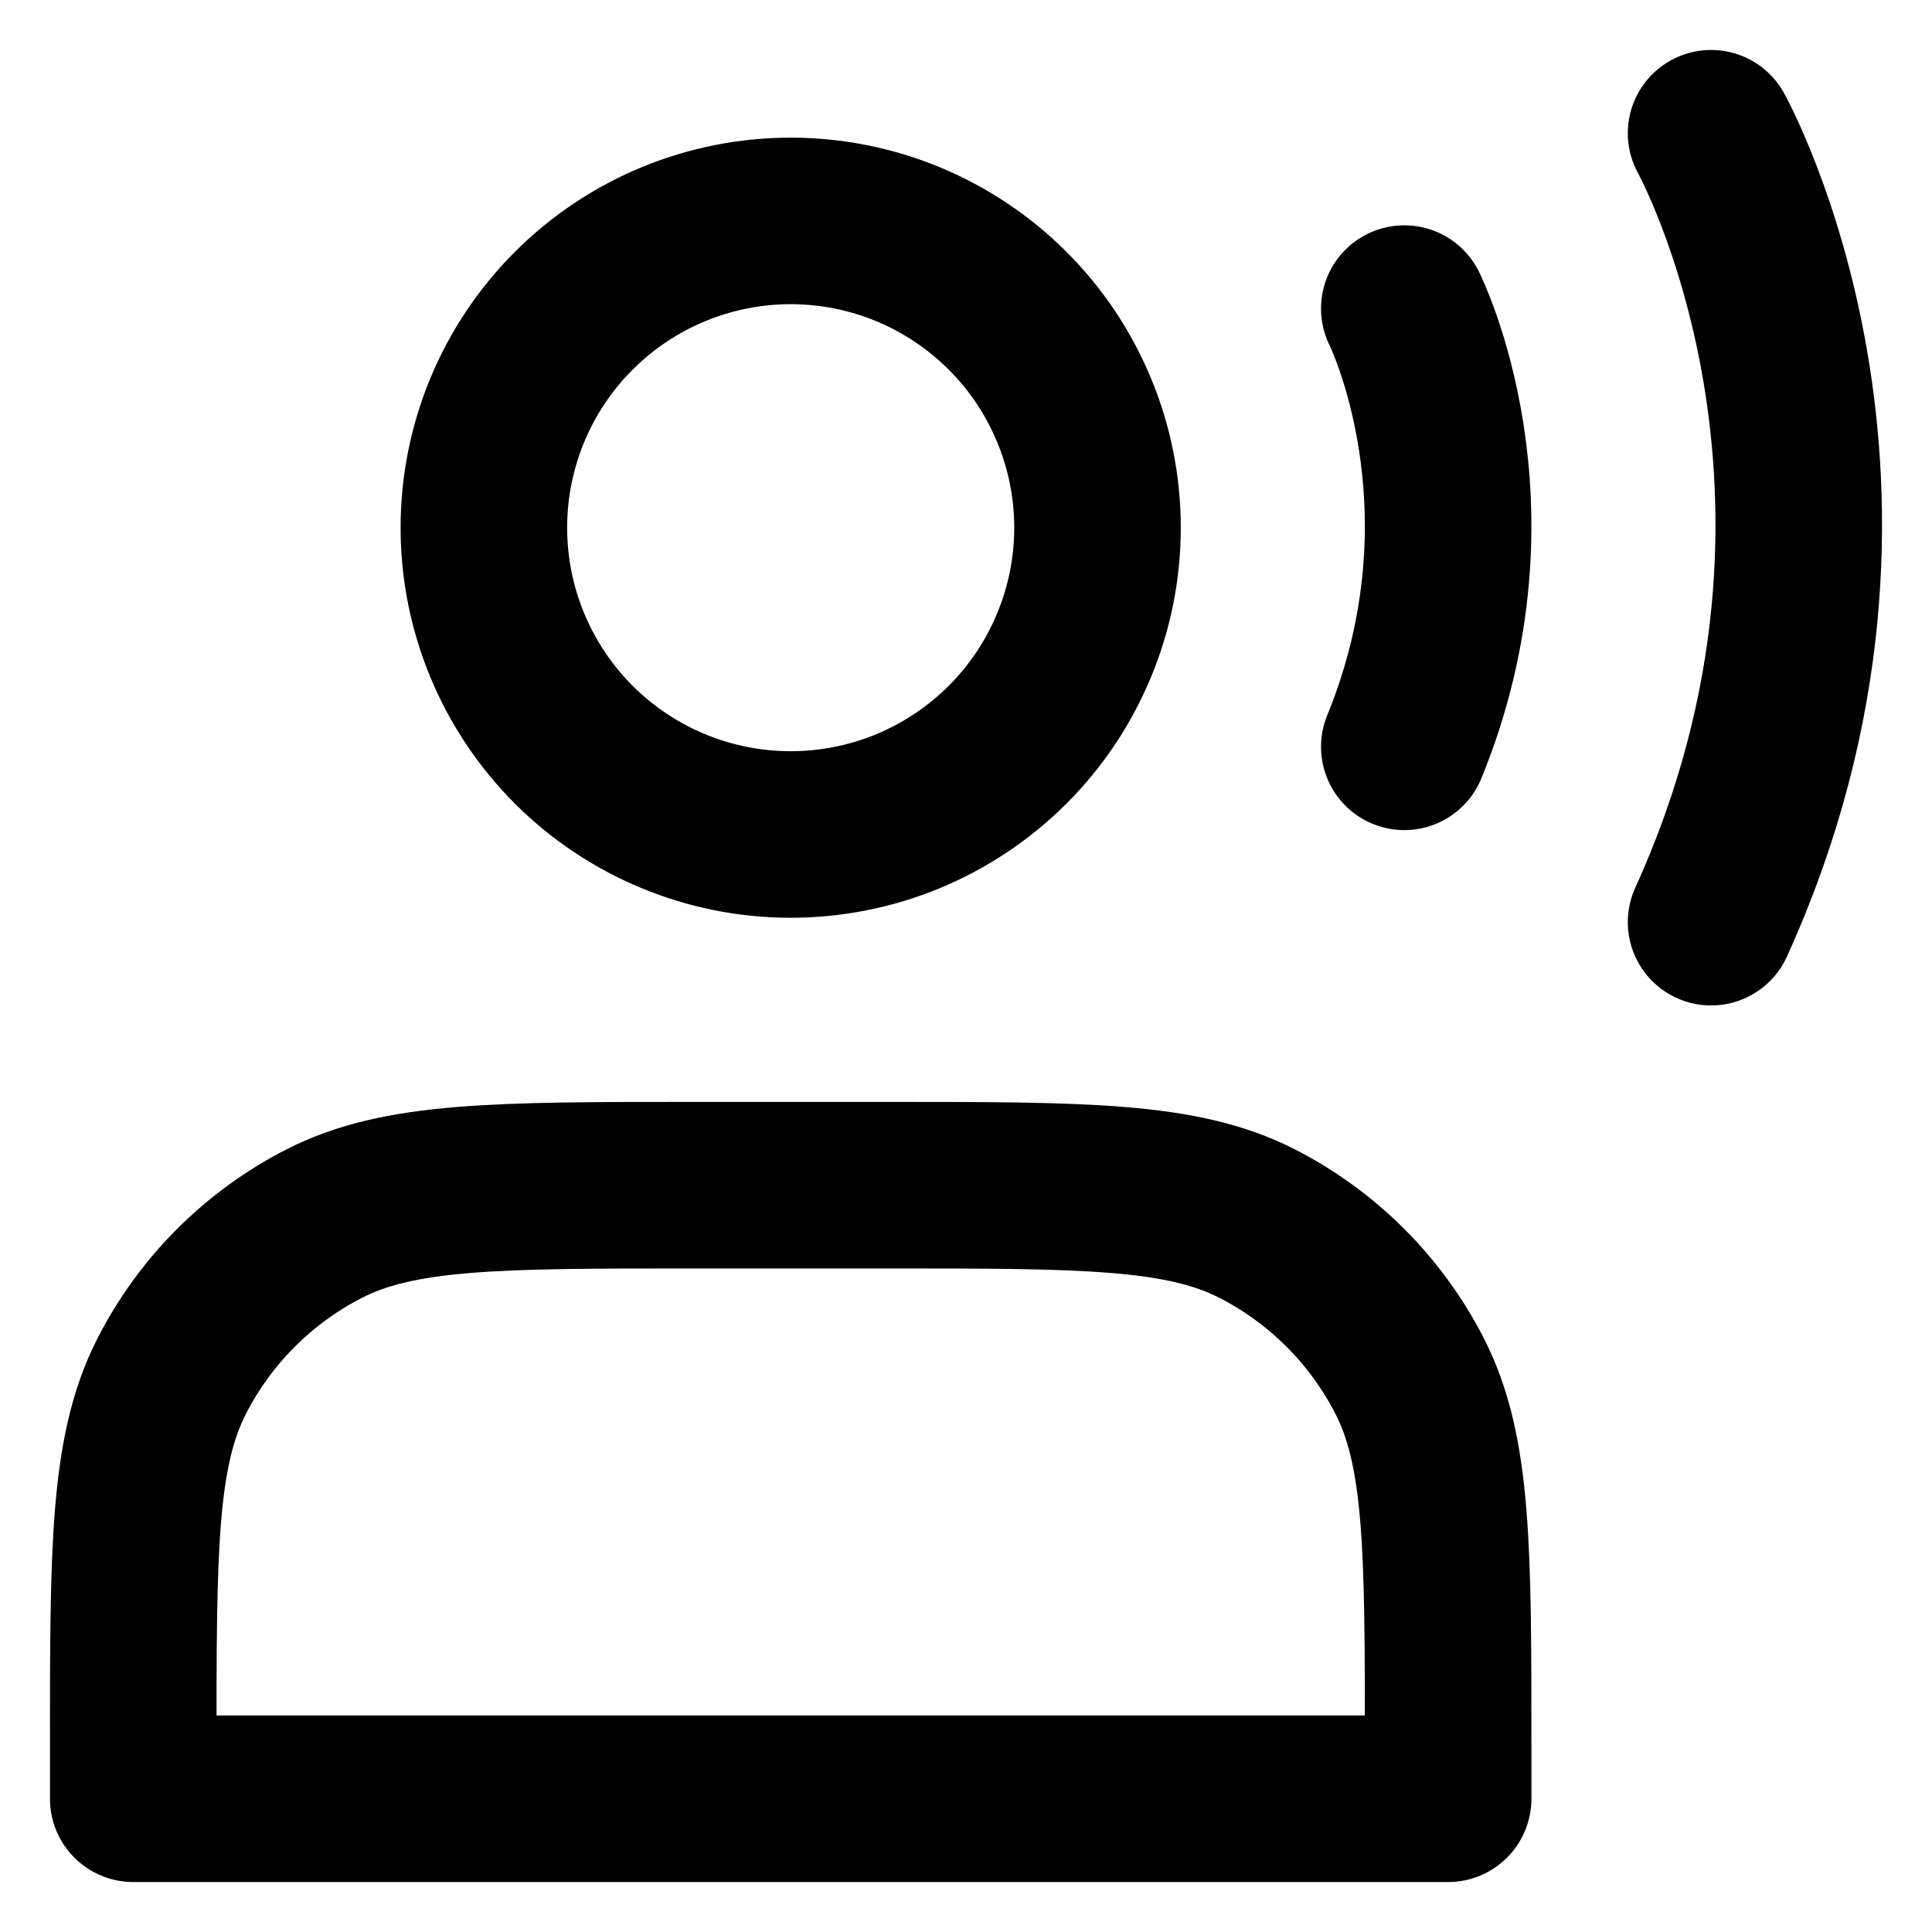 <svg width="29" height="29" viewBox="0 0 29 29" fill="none" xmlns="http://www.w3.org/2000/svg">
<path id="Vector" d="M21.079 4.632C21.079 4.632 22.559 7.592 21.079 11.21M25.684 2C25.684 2 28.645 7.329 25.684 13.842M11.868 12.526C12.473 12.526 13.072 12.407 13.631 12.176C14.19 11.944 14.697 11.605 15.125 11.178C15.553 10.75 15.892 10.242 16.123 9.683C16.355 9.125 16.474 8.526 16.474 7.921C16.474 7.316 16.355 6.717 16.123 6.159C15.892 5.6 15.553 5.092 15.125 4.665C14.697 4.237 14.19 3.898 13.631 3.666C13.072 3.435 12.473 3.316 11.868 3.316C10.647 3.316 9.476 3.801 8.612 4.665C7.748 5.528 7.263 6.7 7.263 7.921C7.263 9.142 7.748 10.314 8.612 11.178C9.476 12.041 10.647 12.526 11.868 12.526ZM2 26.21V27H21.737V26.21C21.737 23.263 21.737 21.79 21.163 20.663C20.659 19.673 19.853 18.868 18.863 18.363C17.737 17.79 16.263 17.79 13.316 17.79H10.421C7.474 17.79 6 17.79 4.874 18.363C3.883 18.868 3.078 19.673 2.574 20.663C2 21.79 2 23.263 2 26.21Z" stroke="black" stroke-width="2.5" stroke-linecap="round" stroke-linejoin="round"/>
</svg>
